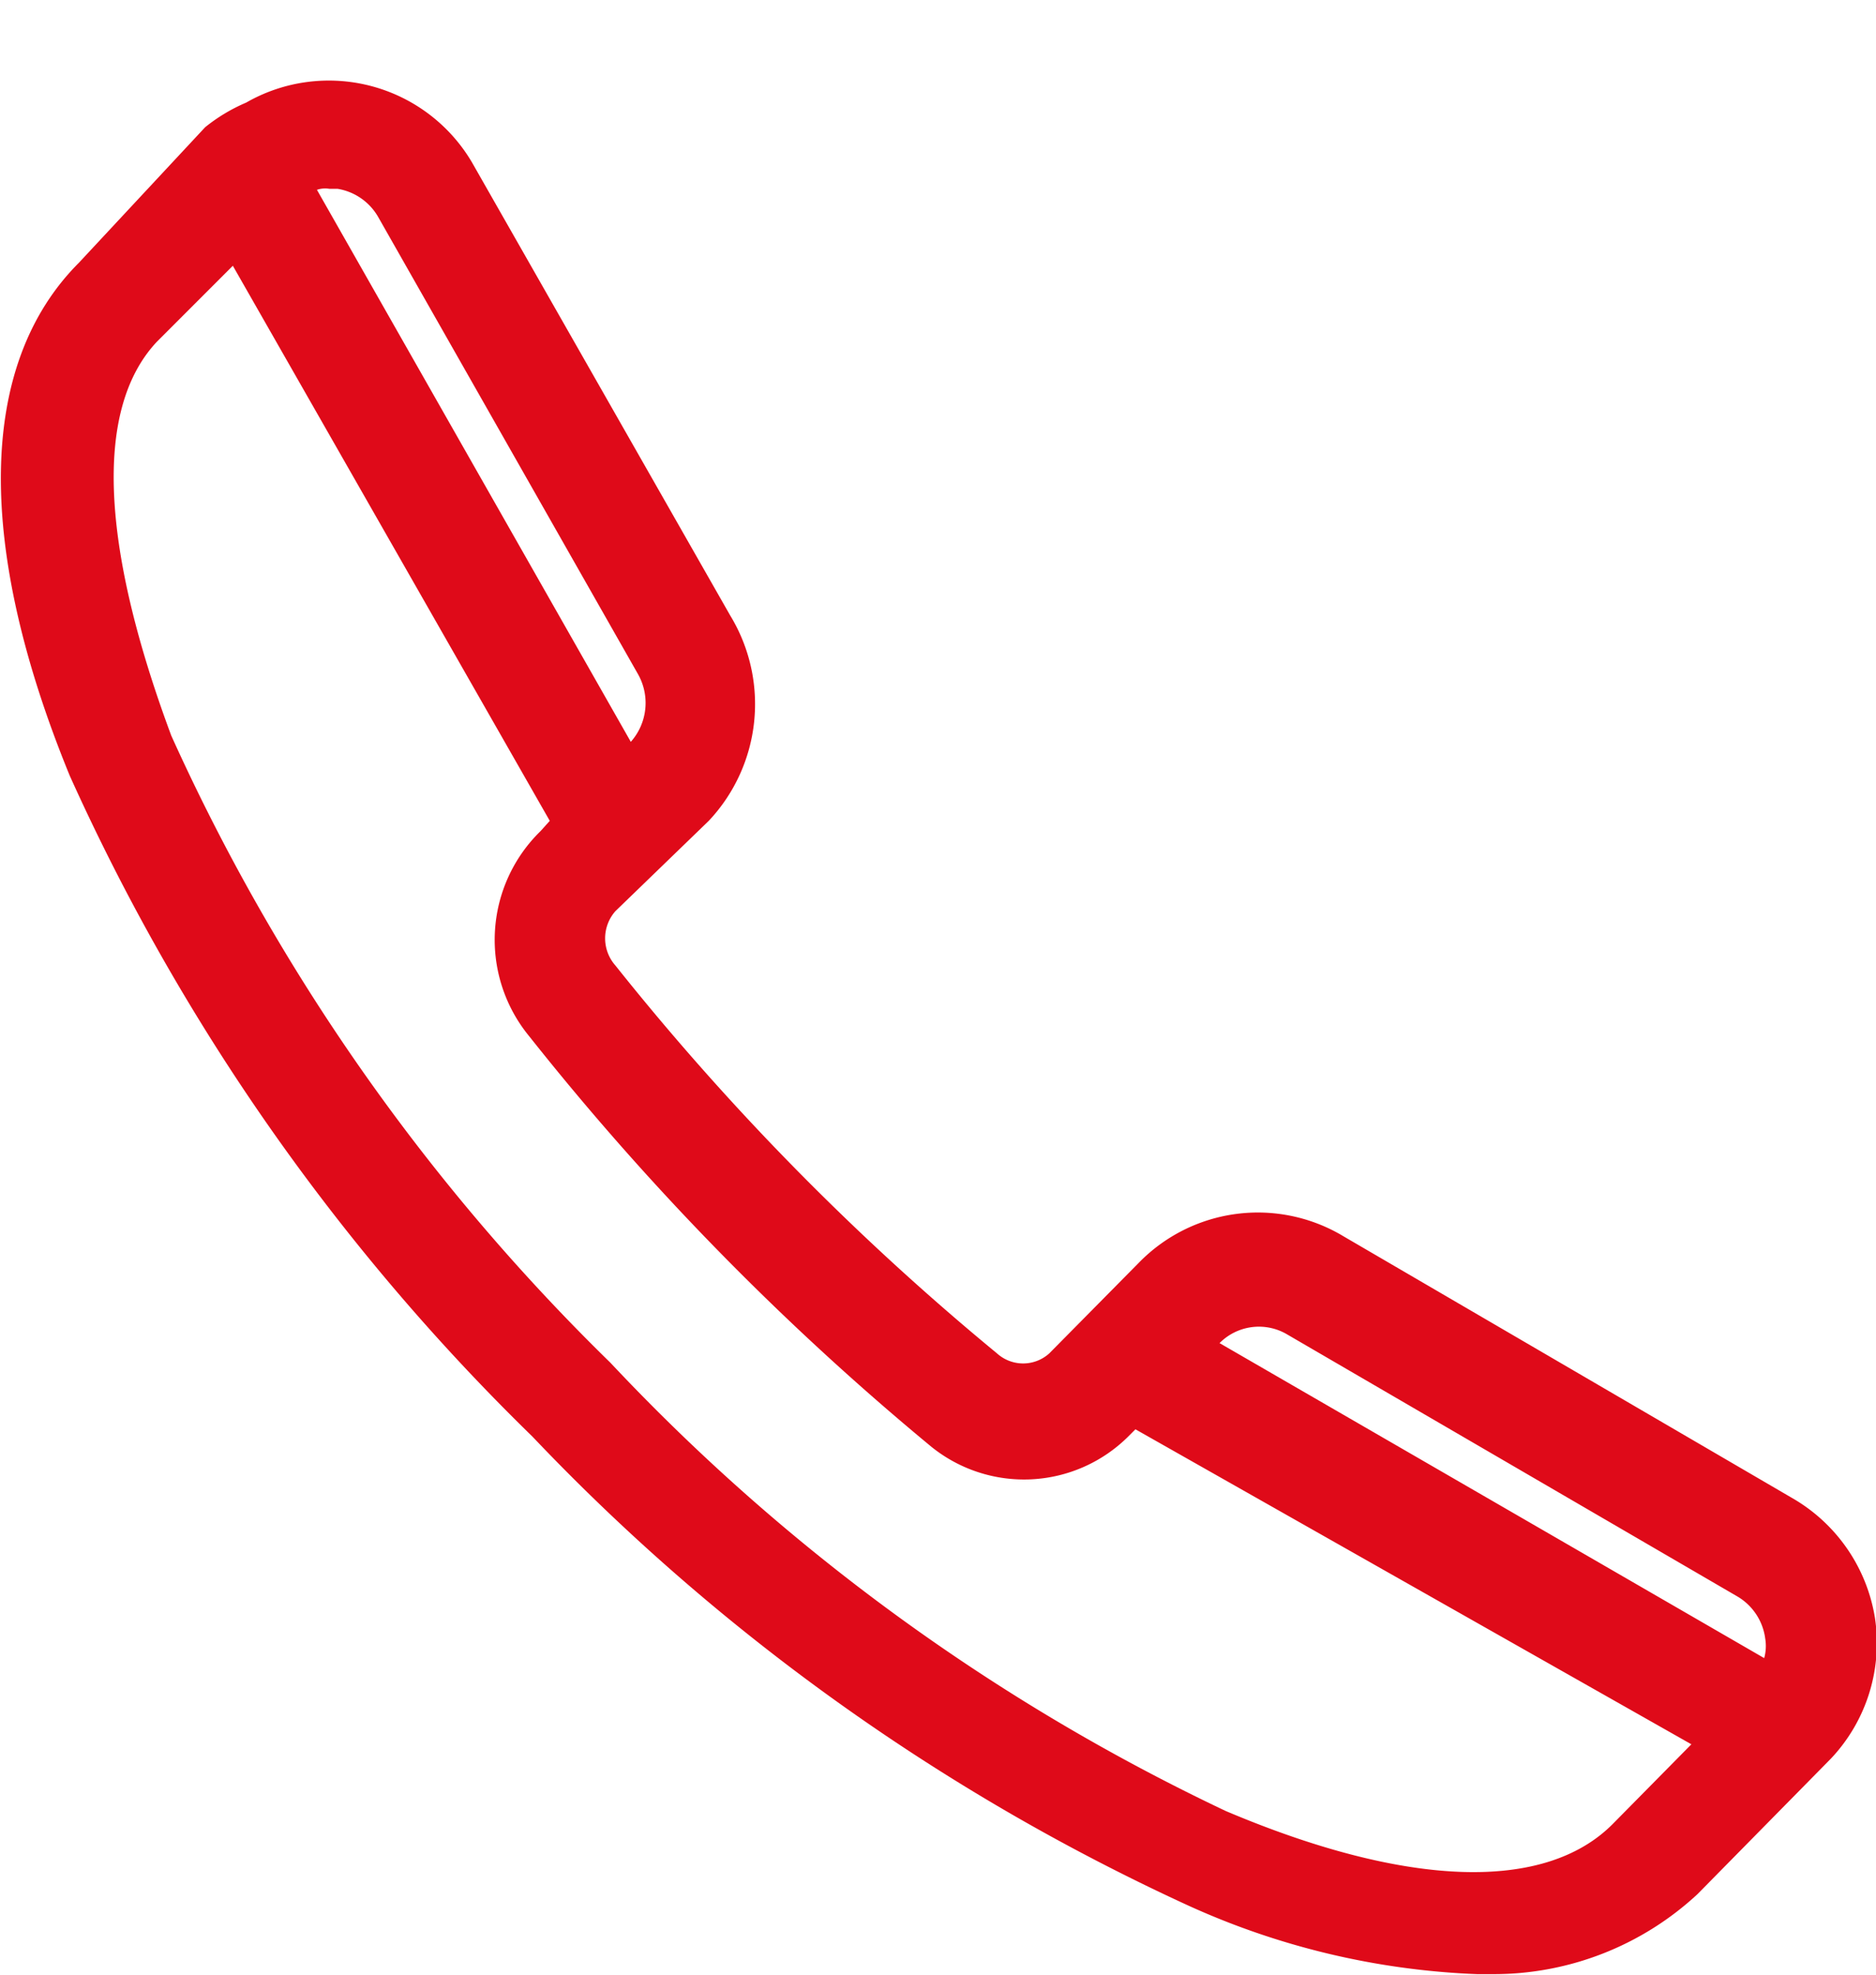 <svg xmlns="http://www.w3.org/2000/svg" viewBox="0 0 18.29 19.25">
  <g id="Ebene_2" data-name="Ebene 2">
    <g id="Ebene_1-2" data-name="Ebene 1">
      <g>
        <path d="M18.28,15.77h0a1.65,1.65,0,0,0-.79-1.16L13.1,12.05a1.62,1.62,0,0,0-2,.26l-.87.88a.38.38,0,0,1-.51,0A25.43,25.43,0,0,1,6,9.41a.4.4,0,0,1,0-.53L6.91,8a1.66,1.66,0,0,0,.21-2L4.6,1.58A1.62,1.62,0,0,0,2.4,1,1.69,1.69,0,0,0,2,1.24L.77,2.56c-1,1-1,2.78-.09,5A21.08,21.08,0,0,0,5.19,14a20.77,20.77,0,0,0,6.37,4.56,7.49,7.49,0,0,0,2.84.68h.15a2.92,2.92,0,0,0,2-.78l1.3-1.32A1.64,1.64,0,0,0,18.28,15.77ZM3.31,1.59h0l0,.09Zm-.1.25h.08a.56.56,0,0,1,.4.28L6.22,6.57a.57.57,0,0,1-.07.66L3.09,1.85A.25.25,0,0,1,3.21,1.84ZM15.72,17.78c-.66.66-2,.62-3.77-.13a19.92,19.92,0,0,1-6-4.37A20.11,20.11,0,0,1,1.67,7.17C1,5.37.9,4,1.53,3.33l.74-.74L5.36,8l-.09.1a1.48,1.48,0,0,0-.11,2,26.75,26.75,0,0,0,3.92,4A1.44,1.44,0,0,0,11,14l.07-.07L16.49,17Zm1.48-1.62-5.31-3.07h0a.54.54,0,0,1,.65-.09h0l4.4,2.56a.56.56,0,0,1,.27.41A.44.44,0,0,1,17.2,16.16Z" style="fill: #df0a19"/>
        <rect width="18.29" height="19.25" style="fill: none"/>
      </g>
    </g>
  </g>
</svg>
